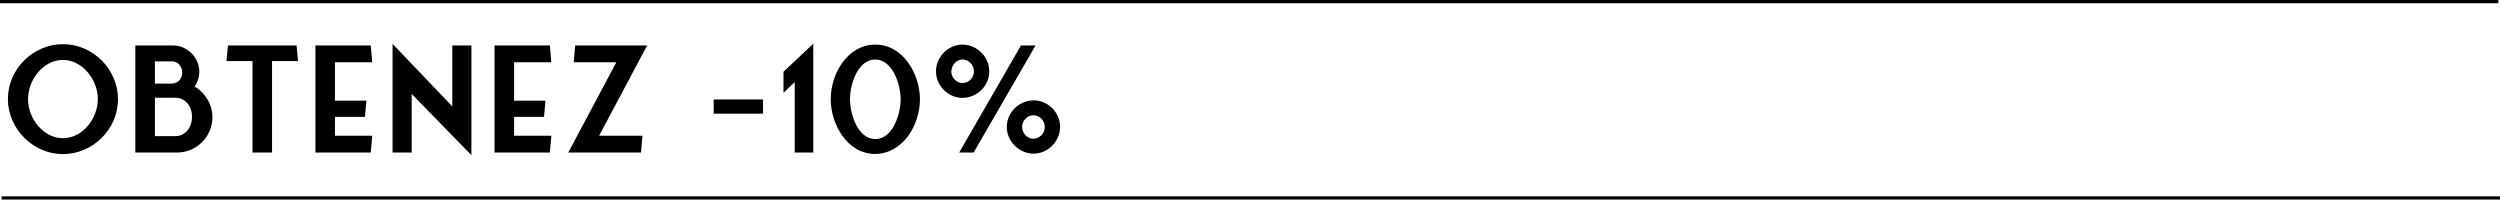 <svg fill="none" viewBox="0 0 1541 123" height="123" width="1541" xmlns="http://www.w3.org/2000/svg"> <path fill="black" d="M38.8 94.99C56.98 94.99 72.73 79.96 72.73 61.06C72.73 42.97 57.52 27.22 38.8 27.22C20.71 27.22 4.87 42.34 4.87 61.06C4.87 79.24 20.26 94.99 38.8 94.99ZM17.29 61.06C17.29 49.27 26.56 36.94 38.8 36.94C50.59 36.94 60.31 48.91 60.31 61.06C60.31 72.58 51.31 85.18 38.8 85.18C27.01 85.18 17.29 73.48 17.29 61.06ZM130.942 72.31C130.942 64.21 126.352 57.01 119.962 53.41C121.762 50.71 122.842 47.56 122.842 44.14C122.842 35.14 115.192 28.03 106.642 28.03H83.422V94H109.432C121.312 93.91 130.942 84.1 130.942 72.31ZM95.482 83.92V60.25H108.172C113.212 60.25 118.342 64.3 118.342 71.95C118.342 79.87 113.032 83.92 108.262 83.92H95.482ZM106.372 37.84C109.612 37.84 112.312 41.08 112.312 44.5C112.312 49.54 108.892 51.52 105.562 51.52H95.482V37.84H106.372ZM183.711 37.66L182.811 28.03H140.511L139.611 37.66H155.631V94H167.691V37.66H183.711ZM206.488 72.04H224.938L225.838 62.05H206.488V38.38H229.438L228.538 28.03H194.428V94H228.538L229.438 83.65H206.488V72.04ZM290.576 95.62V28.03H278.786V65.56L241.976 27.04V94H253.766V57.91L290.576 95.62ZM316.878 72.04H335.328L336.228 62.05H316.878V38.38H339.828L338.928 28.03H304.818V94H338.928L339.828 83.65H316.878V72.04ZM398.897 28.03H354.527L353.627 38.38H379.907L350.297 94H395.117L396.017 83.65H369.287L398.897 28.03ZM470.339 61.33H439.919V70.06H470.339V61.33ZM501.303 26.95L482.943 44.23V57.19L489.873 50.62V94H501.303V26.95ZM539.509 94.9C556.519 94.63 567.049 77.26 567.049 61.15C567.049 45.94 556.969 27.49 539.509 27.49C522.409 27.58 512.059 45.4 512.059 61.15C512.059 76.45 522.139 94.9 539.509 94.9ZM523.939 61.15C523.939 51.97 528.709 36.67 539.509 36.67C550.039 36.67 555.169 51.88 555.169 61.15C555.169 70.24 550.399 85.72 539.509 85.72C528.889 85.72 523.939 70.6 523.939 61.15ZM637.06 61.87C627.7 62.05 620.59 69.61 620.59 78.25C620.59 87.34 628.42 94.72 637.06 94.72C646.15 94.72 653.44 86.89 653.44 78.25C653.44 69.07 645.7 61.78 637.06 61.87ZM593.32 60.34C602.5 60.16 609.79 52.87 609.79 43.96C609.79 34.78 601.96 27.49 593.32 27.49C584.23 27.49 576.94 35.32 576.94 43.96C576.94 53.05 584.68 60.34 593.32 60.34ZM629.32 28.03L591.25 94H600.16L638.32 28.03H629.32ZM637.06 85.54C633.1 85.45 630.04 82.12 630.04 78.25C630.04 74.2 633.37 71.05 637.06 71.05C640.93 71.05 643.99 74.47 643.99 78.25C643.99 82.48 640.66 85.36 637.06 85.54ZM586.39 43.96C586.66 39.91 589.54 36.67 593.32 36.67C597.19 36.67 600.34 40.18 600.34 43.96C600.34 48.1 597.01 51.16 593.32 51.16C589.45 51.16 586.39 47.83 586.39 43.96Z"></path> <line stroke-width="2" stroke="black" y2="1" x2="1540" y1="1"></line> <line stroke-width="2" stroke="black" y2="122" x2="1541" y1="122" x1="1"></line> </svg> 